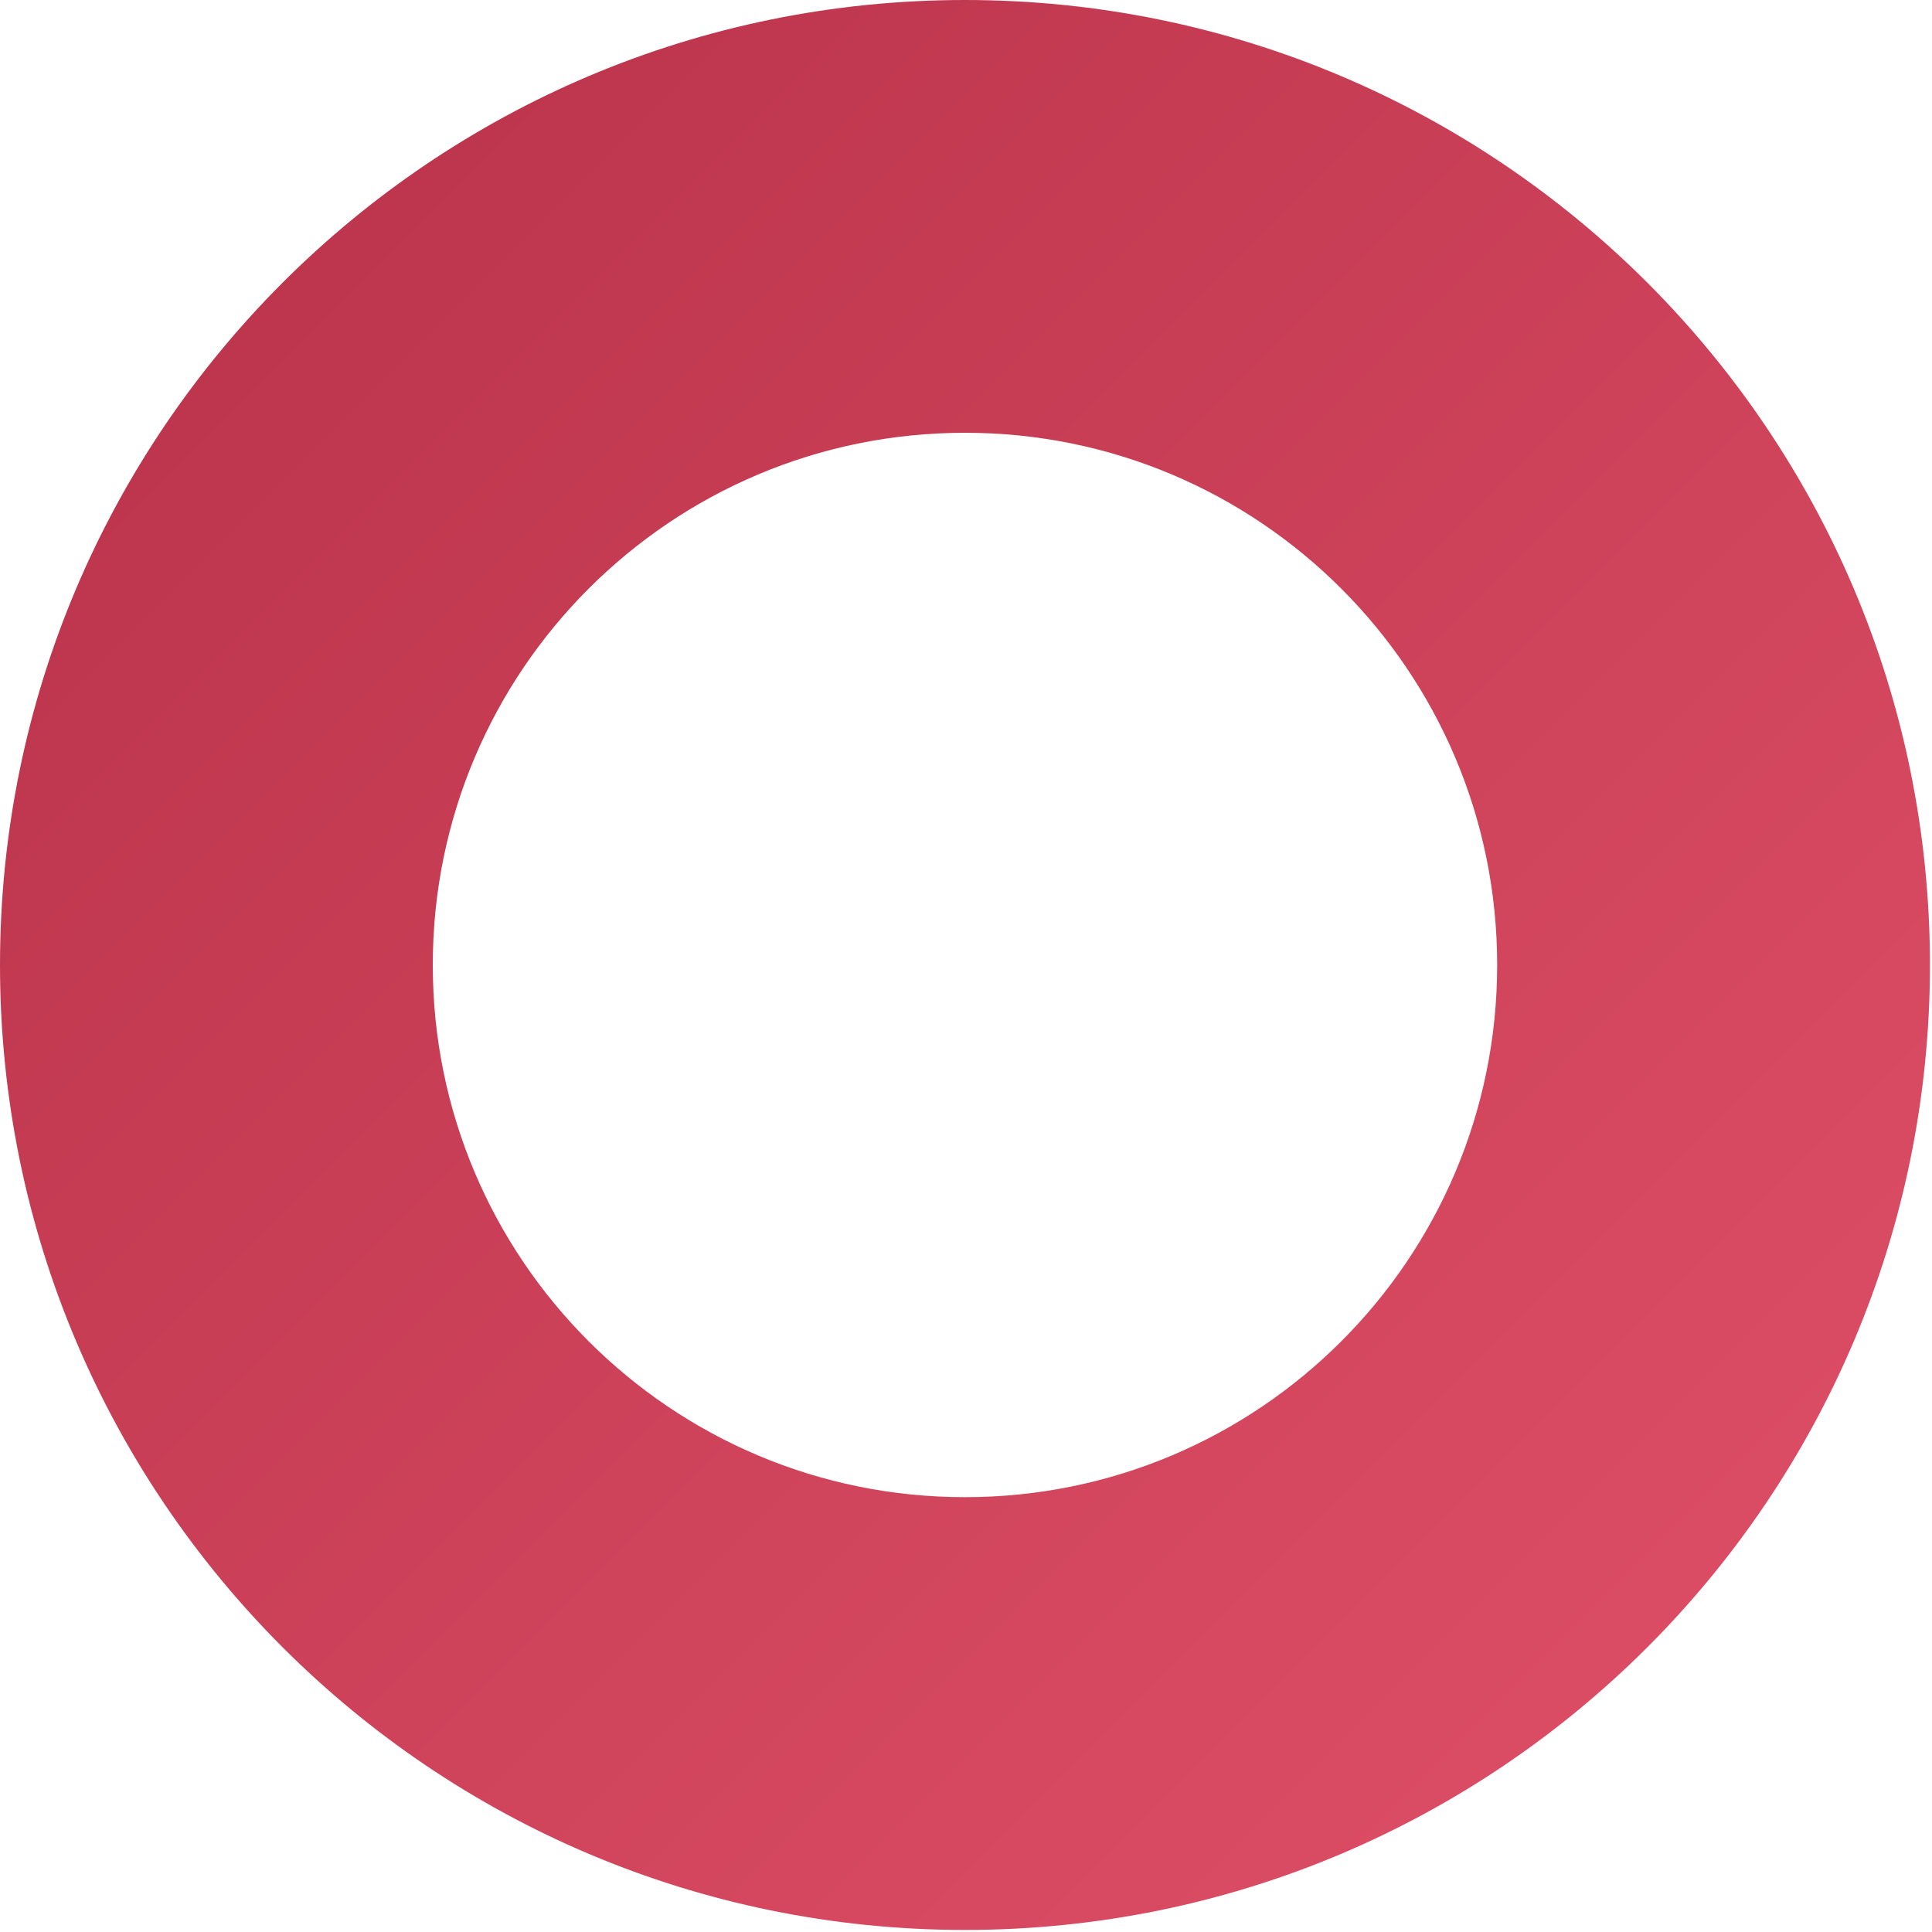<?xml version="1.0" encoding="UTF-8"?> <svg xmlns="http://www.w3.org/2000/svg" width="325" height="325" viewBox="0 0 325 325" fill="none"> <path fill-rule="evenodd" clip-rule="evenodd" d="M162.327 1.63265e-05C72.676 8.48899e-06 -6.95241e-05 72.676 -7.73617e-05 162.327C-8.51992e-05 251.978 72.676 324.654 162.327 324.654C251.978 324.654 324.654 251.978 324.654 162.327C324.654 72.676 251.978 2.4164e-05 162.327 1.63265e-05ZM162.327 72.801C112.883 72.801 72.801 112.883 72.801 162.327C72.801 211.771 112.883 251.853 162.327 251.853C211.771 251.853 251.853 211.771 251.853 162.327C251.853 112.883 211.771 72.801 162.327 72.801Z" fill="url(#paint0_linear)"></path> <defs> <linearGradient id="paint0_linear" x1="396.827" y1="234.5" x2="119.827" y2="-42.5" gradientUnits="userSpaceOnUse"> <stop offset="0.074" stop-color="#DD4E66"></stop> <stop offset="1" stop-color="#BC354C"></stop> </linearGradient> </defs> </svg> 